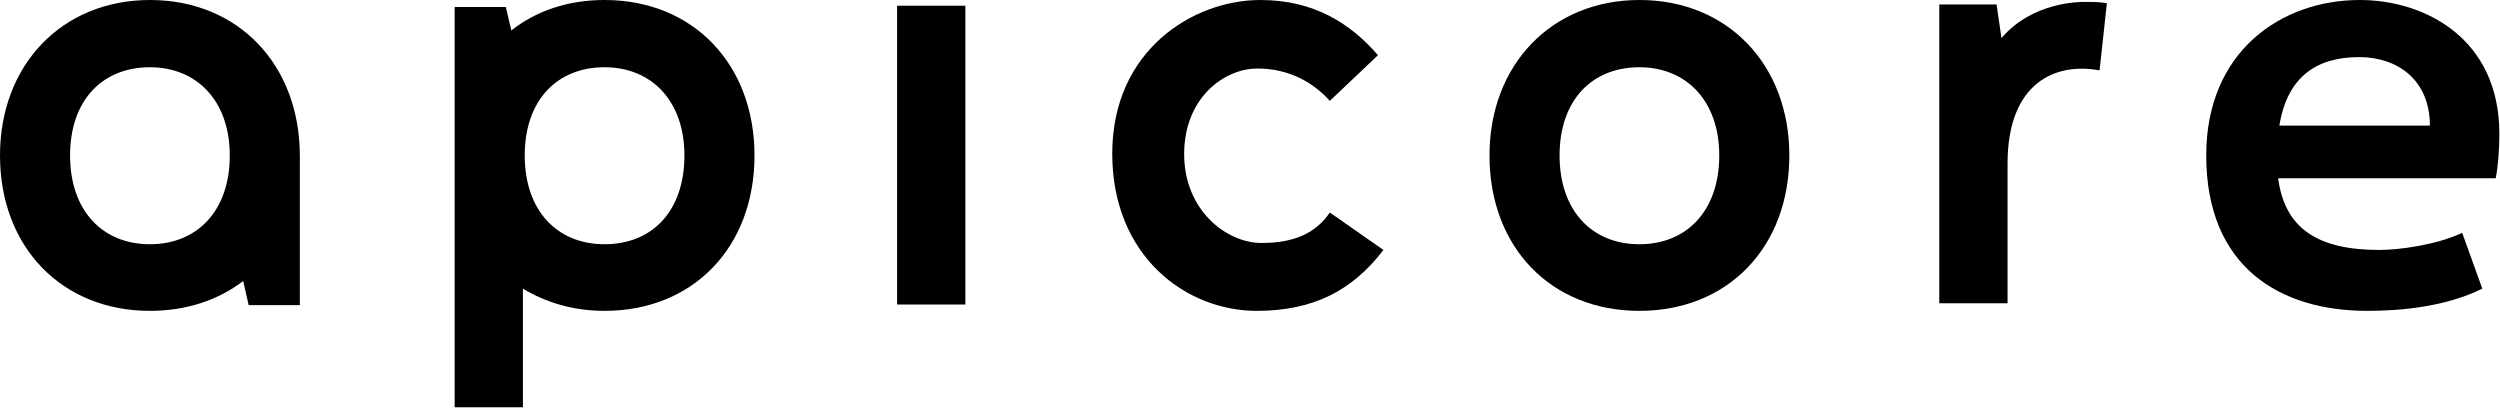 <svg width="151" height="25" viewBox="0 0 151 25" fill="none" xmlns="http://www.w3.org/2000/svg">
<g clip-path="url(#clip0)">
<path d="M58.308 0.345H54.185V18.393H58.308V0.345Z" fill="black"/>
<path d="M76.198 14.676C74.063 14.676 71.523 12.683 71.523 9.311C71.523 5.863 73.99 4.138 75.941 4.138C77.855 4.138 79.327 4.981 80.321 6.093L83.229 3.334C81.573 1.418 79.364 0 76.125 0C72.076 0 67.18 3.027 67.18 9.273C67.18 15.48 71.634 18.776 75.904 18.776C79.327 18.776 81.683 17.55 83.561 15.097L80.321 12.837C79.438 14.139 78.076 14.676 76.198 14.676Z" fill="black"/>
<path d="M99.02 0C93.72 0 89.965 3.908 89.965 9.388C89.965 14.944 93.683 18.776 99.02 18.776C104.358 18.776 108.076 14.944 108.076 9.388C108.076 3.908 104.358 0 99.02 0ZM99.02 14.752C96.149 14.752 94.198 12.722 94.198 9.388C94.198 6.054 96.149 4.062 99.02 4.062C101.855 4.062 103.843 6.093 103.843 9.388C103.843 12.76 101.855 14.752 99.02 14.752Z" fill="black"/>
<path d="M36.516 0C34.308 0 32.394 0.651 30.884 1.839L30.553 0.421H27.461V24.6H31.584V17.435C32.983 18.278 34.639 18.776 36.516 18.776C41.854 18.776 45.572 14.944 45.572 9.388C45.572 3.908 41.891 0 36.516 0ZM36.516 14.752C33.645 14.752 31.694 12.722 31.694 9.388C31.694 6.054 33.645 4.062 36.516 4.062C39.351 4.062 41.339 6.093 41.339 9.388C41.339 12.76 39.388 14.752 36.516 14.752Z" fill="black"/>
<path d="M9.055 0C3.755 0 0 3.908 0 9.388C0 14.944 3.755 18.776 9.055 18.776C11.264 18.776 13.178 18.125 14.688 16.975L15.019 18.431H18.111V9.426C18.111 3.908 14.393 0 9.055 0ZM9.055 14.752C6.184 14.752 4.233 12.722 4.233 9.388C4.233 6.054 6.184 4.062 9.055 4.062C11.89 4.062 13.878 6.093 13.878 9.388C13.878 12.76 11.89 14.752 9.055 14.752Z" fill="black"/>
<path d="M150.962 8.085C150.962 2.299 146.434 0 142.532 0C137.784 0 133.256 3.104 133.256 9.388C133.256 16.132 137.71 18.776 142.974 18.776C145.109 18.776 147.759 18.508 149.931 17.435L148.716 14.063C147.17 14.791 144.925 15.097 143.71 15.097C140.029 15.097 138.004 13.833 137.6 10.767H150.741C150.888 10.039 150.962 9.005 150.962 8.085ZM146.765 7.587H137.673C138.152 4.636 139.919 3.449 142.495 3.449C144.814 3.449 146.765 4.828 146.765 7.587Z" fill="black"/>
<path d="M120.888 2.299L120.593 0.268H117.133V18.316H121.256V9.886C121.256 4.943 124.2 3.755 126.814 4.253L127.256 0.192C126.814 0.115 126.372 0.115 125.967 0.115C125.562 0.115 122.765 0.115 120.888 2.299Z" fill="black"/>
</g>
<defs>
<clipPath id="clip0">
<rect width="150.962" height="25" fill="white"/>
</clipPath>
</defs>
</svg>
